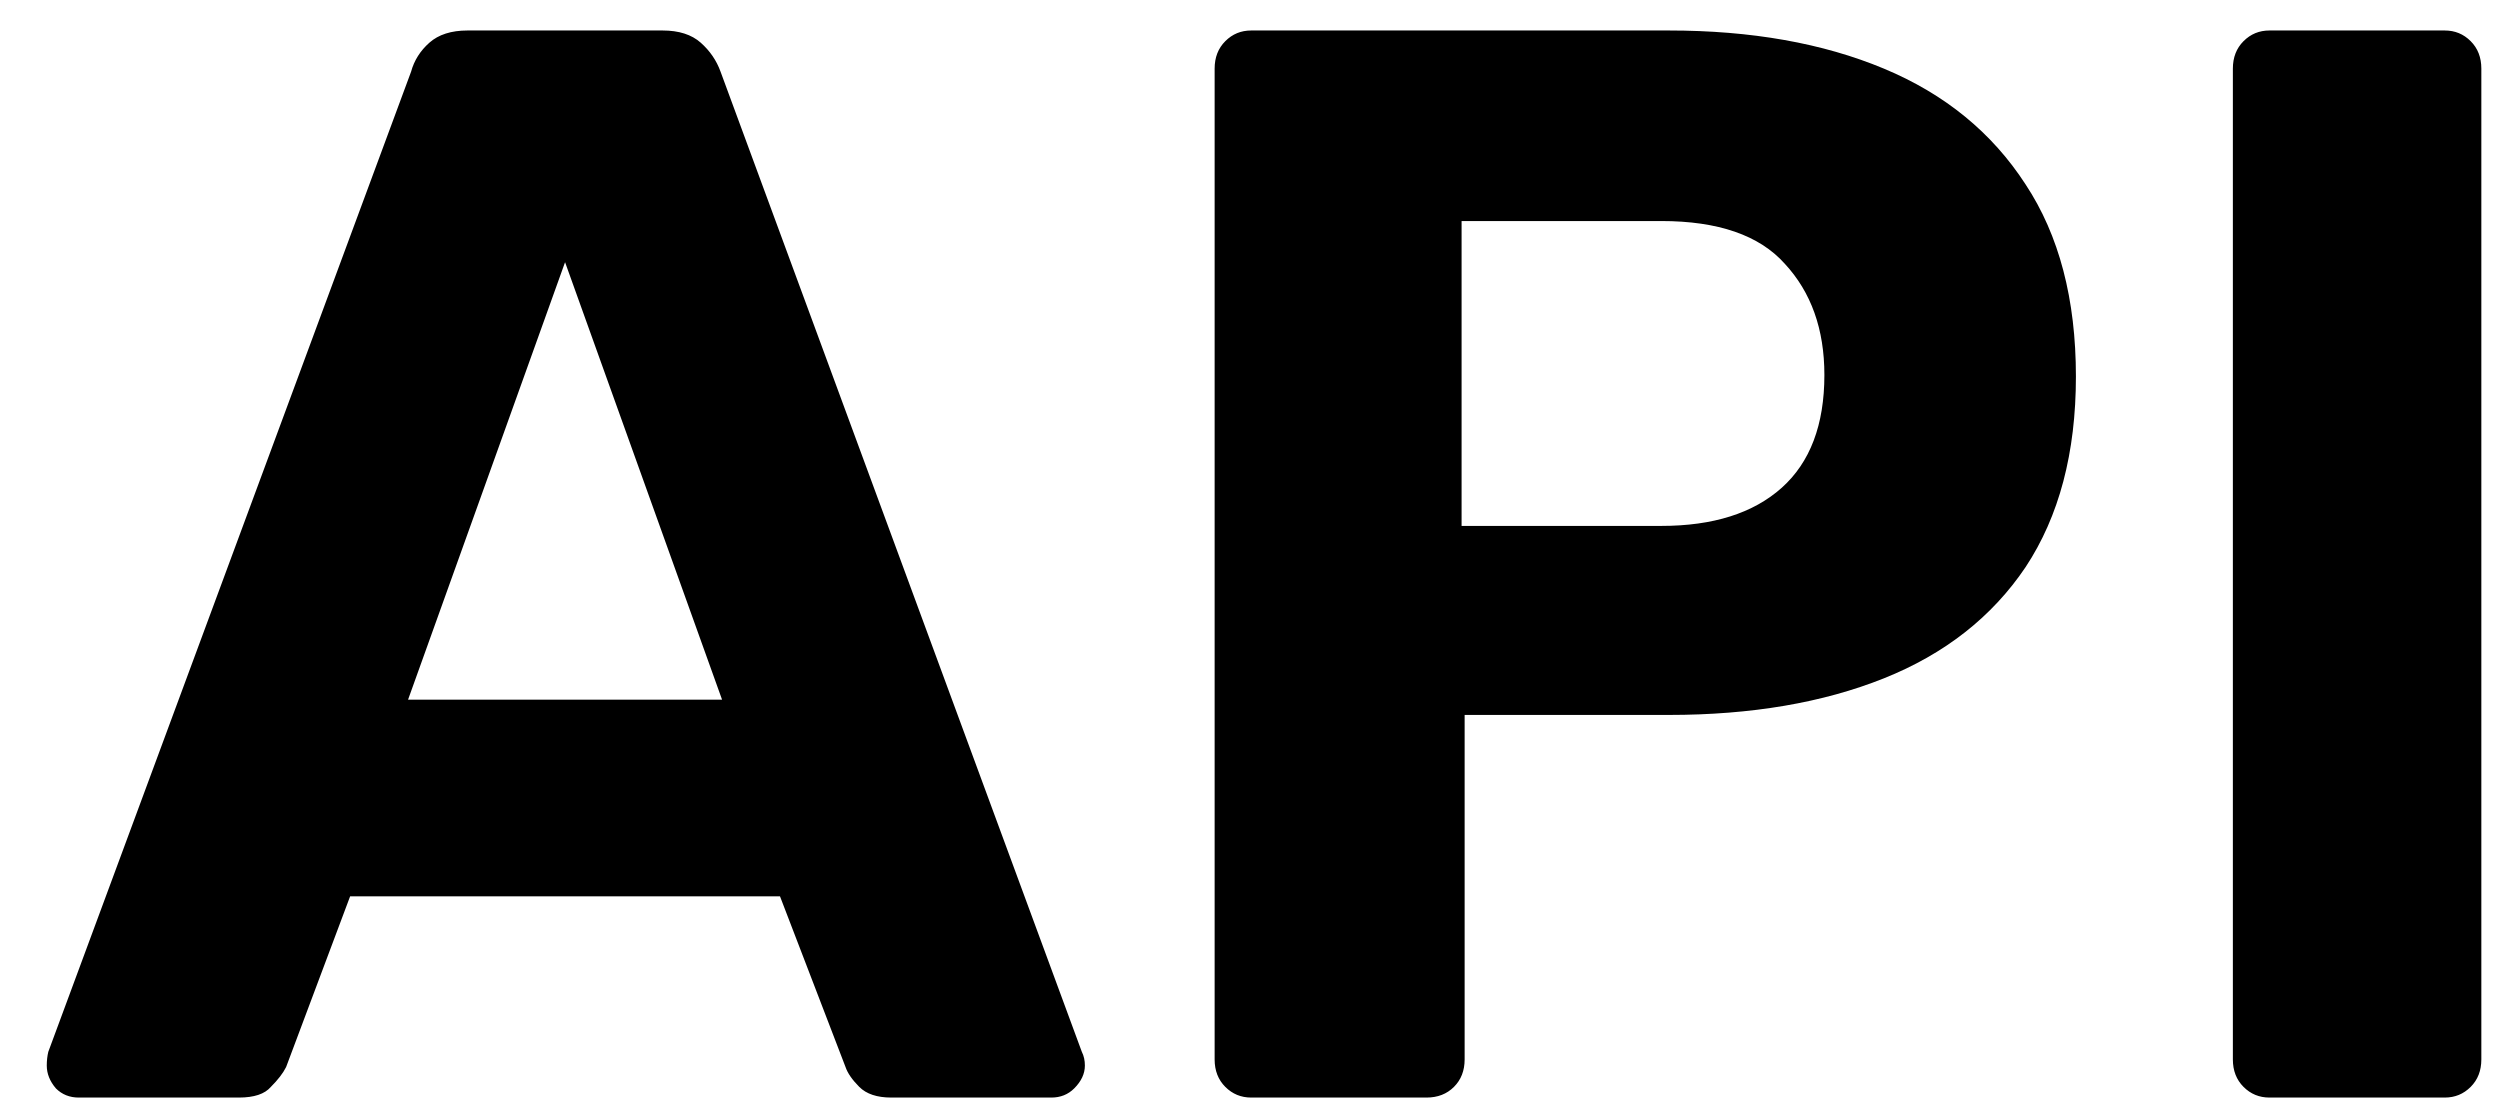 <?xml version="1.0" encoding="UTF-8"?> <svg xmlns="http://www.w3.org/2000/svg" width="41" height="18" viewBox="0 0 41 18" fill="none"> <path d="M1.292 18C1.142 18 1.017 17.95 0.917 17.85C0.817 17.733 0.767 17.608 0.767 17.475C0.767 17.392 0.776 17.317 0.792 17.25L6.742 1.175C6.792 0.992 6.892 0.833 7.042 0.7C7.192 0.567 7.401 0.5 7.667 0.5H10.867C11.134 0.5 11.342 0.567 11.492 0.7C11.642 0.833 11.751 0.992 11.817 1.175L17.742 17.25C17.776 17.317 17.792 17.392 17.792 17.475C17.792 17.608 17.734 17.733 17.617 17.85C17.517 17.95 17.392 18 17.242 18H14.617C14.384 18 14.209 17.942 14.092 17.825C13.976 17.708 13.901 17.6 13.867 17.5L12.792 14.7H5.742L4.692 17.5C4.642 17.6 4.559 17.708 4.442 17.825C4.342 17.942 4.167 18 3.917 18H1.292ZM6.692 11.475H11.842L9.267 4.3L6.692 11.475ZM20.52 18C20.353 18 20.212 17.942 20.095 17.825C19.978 17.708 19.92 17.558 19.92 17.375V1.125C19.92 0.942 19.978 0.792 20.095 0.675C20.212 0.558 20.353 0.5 20.52 0.5H27.37C28.72 0.5 29.895 0.708 30.895 1.125C31.895 1.542 32.67 2.175 33.22 3.025C33.77 3.858 34.045 4.908 34.045 6.175C34.045 7.425 33.77 8.467 33.22 9.3C32.67 10.117 31.895 10.725 30.895 11.125C29.895 11.525 28.72 11.725 27.37 11.725H24.02V17.375C24.02 17.558 23.962 17.708 23.845 17.825C23.728 17.942 23.578 18 23.395 18H20.52ZM23.97 8.625H27.245C28.095 8.625 28.753 8.417 29.22 8C29.686 7.583 29.92 6.967 29.92 6.15C29.92 5.4 29.703 4.792 29.27 4.325C28.853 3.858 28.178 3.625 27.245 3.625H23.97V8.625ZM37.219 18C37.052 18 36.911 17.942 36.794 17.825C36.677 17.708 36.619 17.558 36.619 17.375V1.125C36.619 0.942 36.677 0.792 36.794 0.675C36.911 0.558 37.052 0.5 37.219 0.5H40.094C40.261 0.5 40.402 0.558 40.519 0.675C40.636 0.792 40.694 0.942 40.694 1.125V17.375C40.694 17.558 40.636 17.708 40.519 17.825C40.402 17.942 40.261 18 40.094 18H37.219Z" fill="black"></path> </svg> 